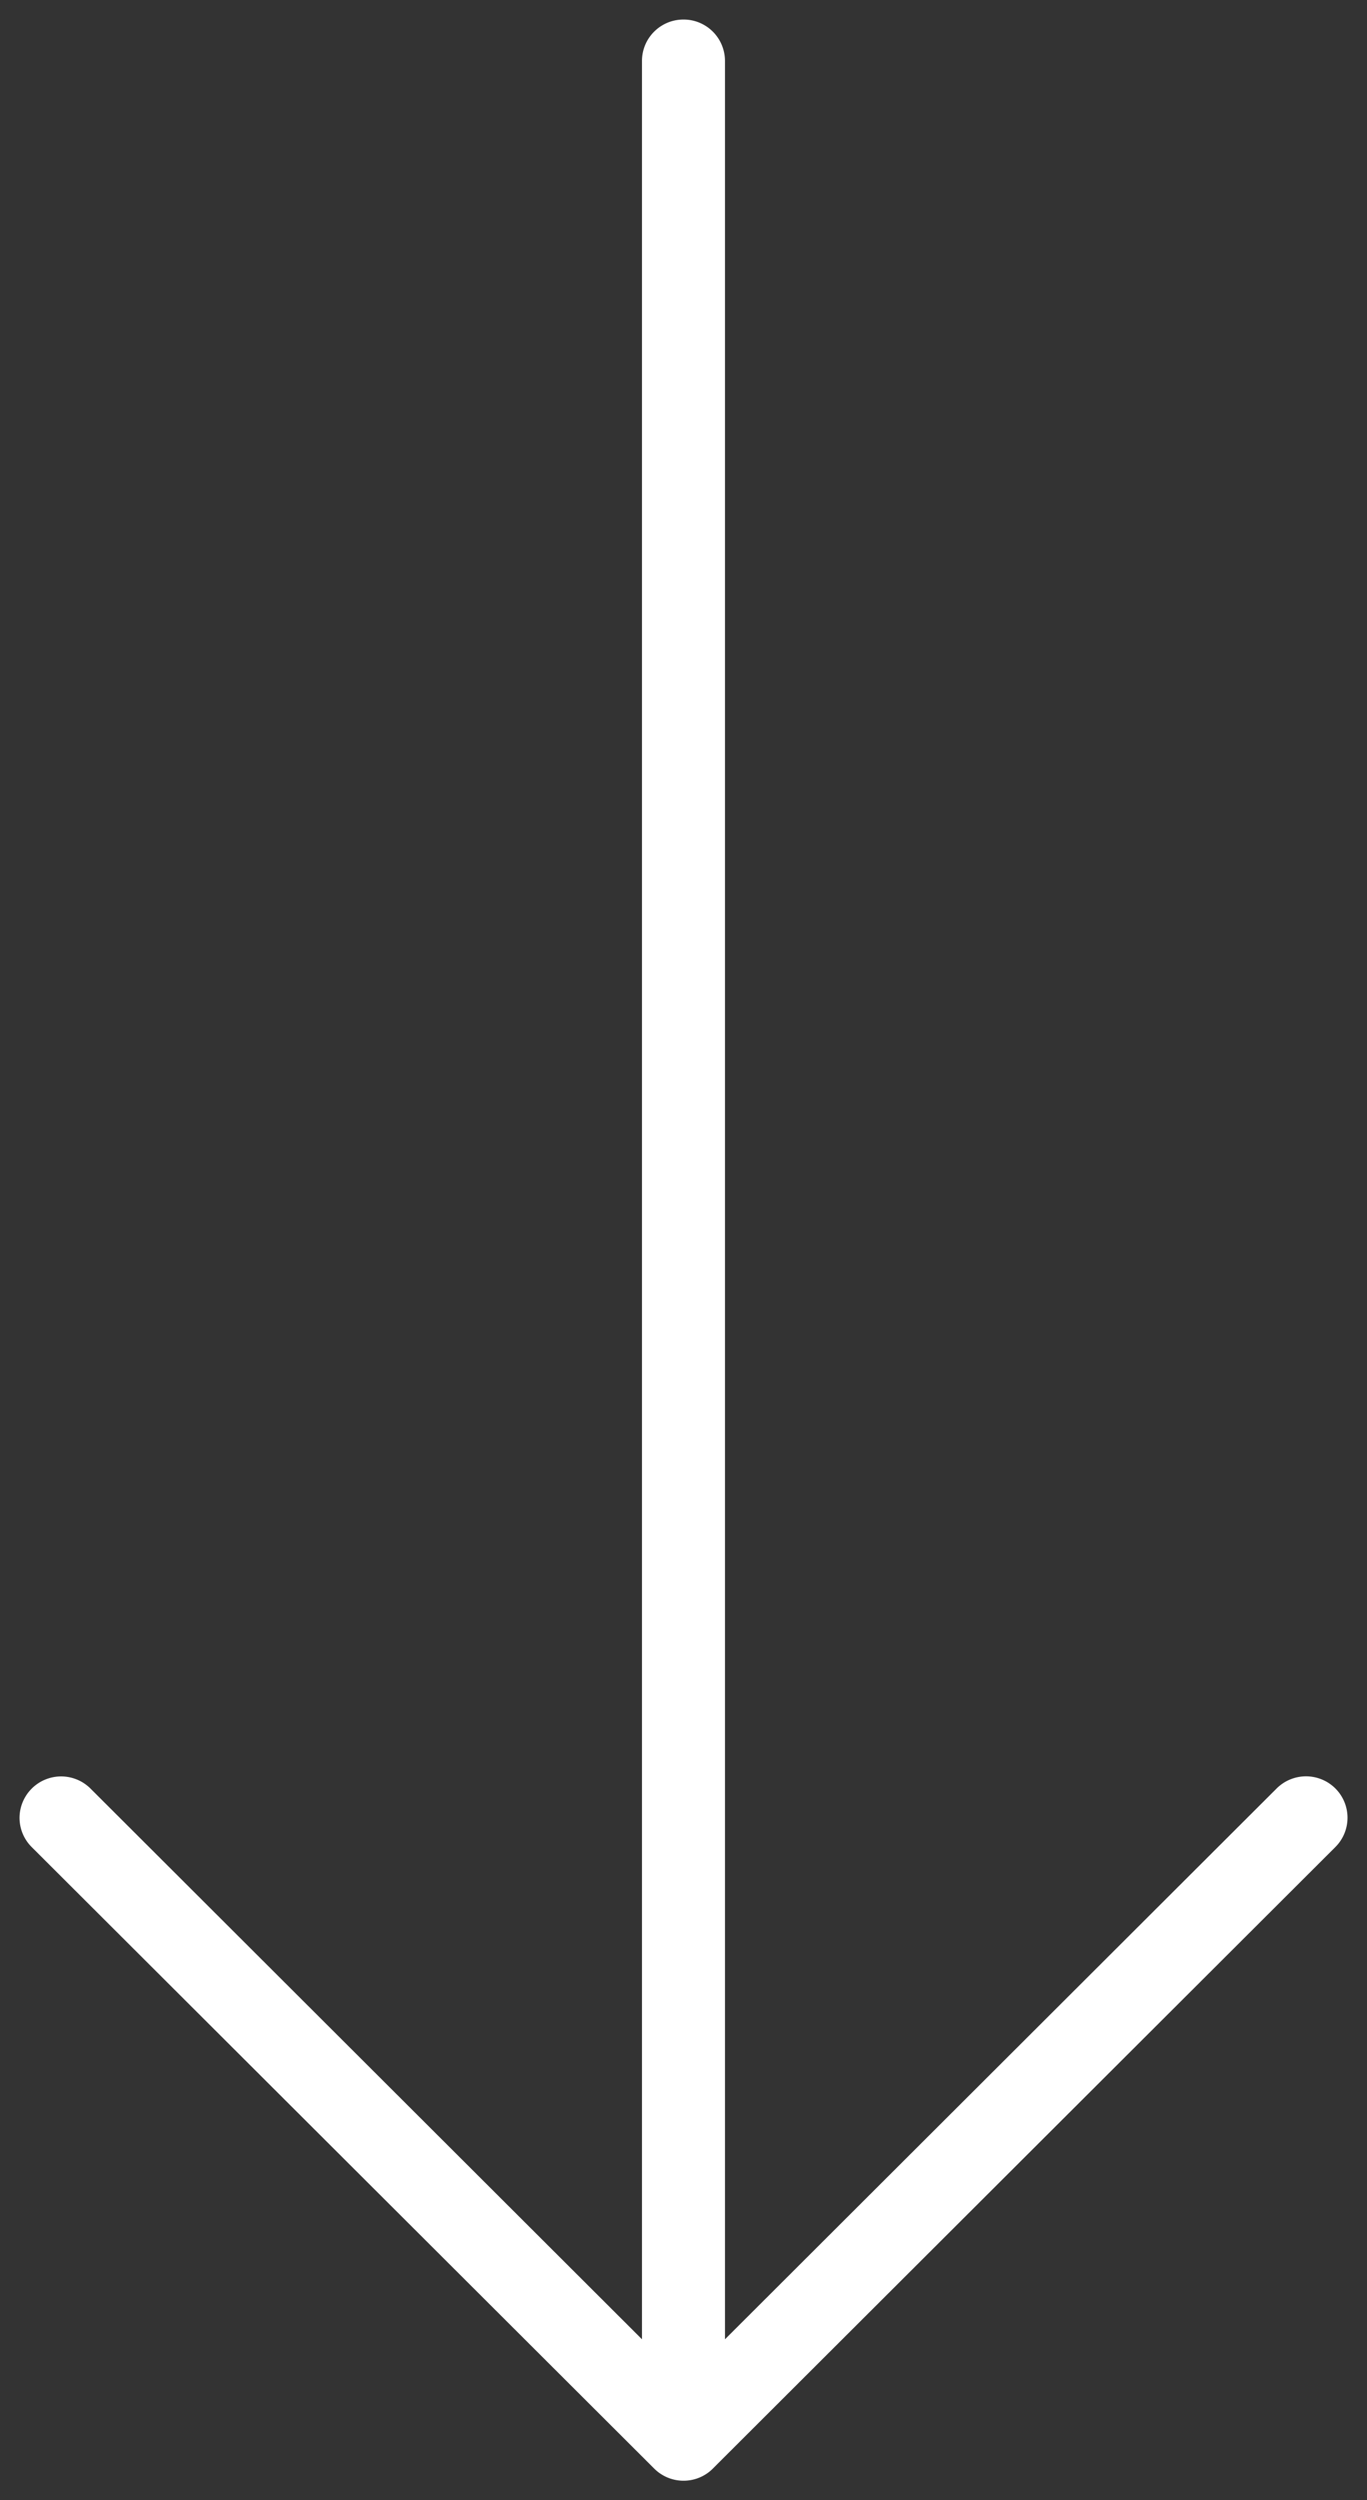 <svg xmlns="http://www.w3.org/2000/svg" width="35" height="64"><rect width="100%" height="100%" fill="#333333" stroke="none"/><path fill="#FFF" d="M18.251 63.19L34.19 47.28a1.06 1.06 0 000-1.5 1.065 1.065 0 00-1.503 0l-14.125 14.1V1.561A1.06 1.06 0 0017.5.5c-.587 0-1.063.474-1.063 1.06v58.32L2.314 45.78a1.065 1.065 0 00-1.814.75c0 .271.104.543.311.75L16.75 63.19a1.063 1.063 0 001.502 0z"/></svg>
